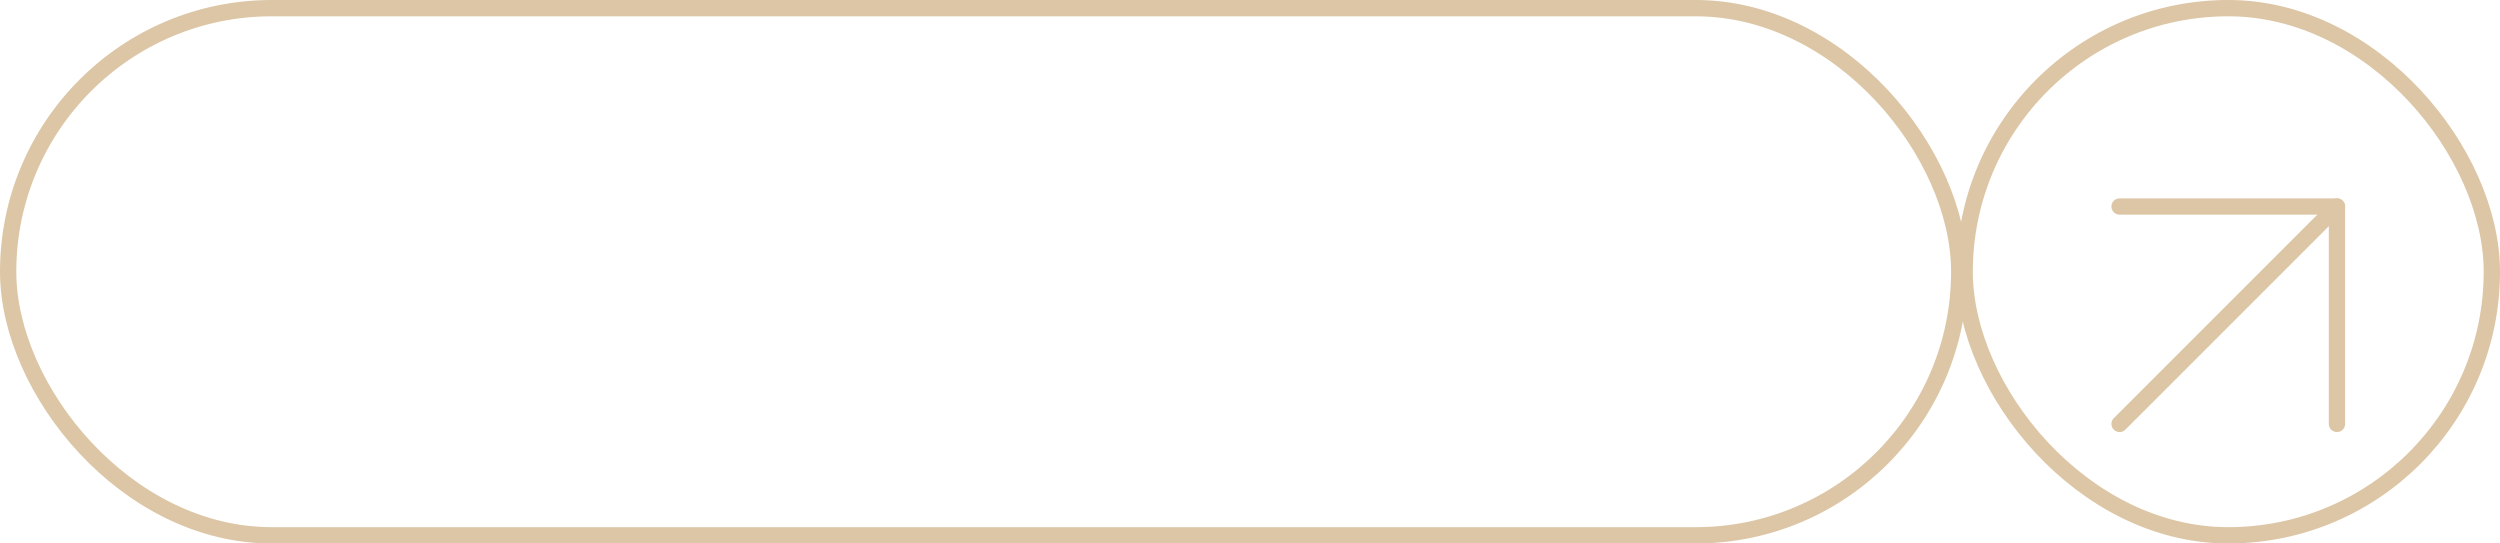 <?xml version="1.0" encoding="UTF-8"?> <svg xmlns="http://www.w3.org/2000/svg" width="230" height="50" viewBox="0 0 230 50" fill="none"><rect x="0.75" y="0.75" width="179.5" height="48.5" rx="24.25" stroke="#DCC6A5" stroke-width="1.5"></rect><rect x="180.75" y="0.75" width="48.5" height="48.5" rx="24.25" stroke="#DCC6A5" stroke-width="1.5"></rect><g filter="url(#filter0_d_906_441)"><path d="M195 35L215 15" stroke="#DCC6A5" stroke-width="1.5" stroke-linecap="round" stroke-linejoin="round"></path><path d="M195 15H215V35" stroke="#DCC6A5" stroke-width="1.5" stroke-linecap="round" stroke-linejoin="round"></path></g><defs><filter id="filter0_d_906_441" x="190.25" y="14.25" width="29.5" height="29.5" filterUnits="userSpaceOnUse" color-interpolation-filters="sRGB"><feFlood flood-opacity="0" result="BackgroundImageFix"></feFlood><feColorMatrix in="SourceAlpha" type="matrix" values="0 0 0 0 0 0 0 0 0 0 0 0 0 0 0 0 0 0 127 0" result="hardAlpha"></feColorMatrix><feOffset dy="4"></feOffset><feGaussianBlur stdDeviation="2"></feGaussianBlur><feComposite in2="hardAlpha" operator="out"></feComposite><feColorMatrix type="matrix" values="0 0 0 0 0 0 0 0 0 0 0 0 0 0 0 0 0 0 0.25 0"></feColorMatrix><feBlend mode="normal" in2="BackgroundImageFix" result="effect1_dropShadow_906_441"></feBlend><feBlend mode="normal" in="SourceGraphic" in2="effect1_dropShadow_906_441" result="shape"></feBlend></filter></defs></svg> 